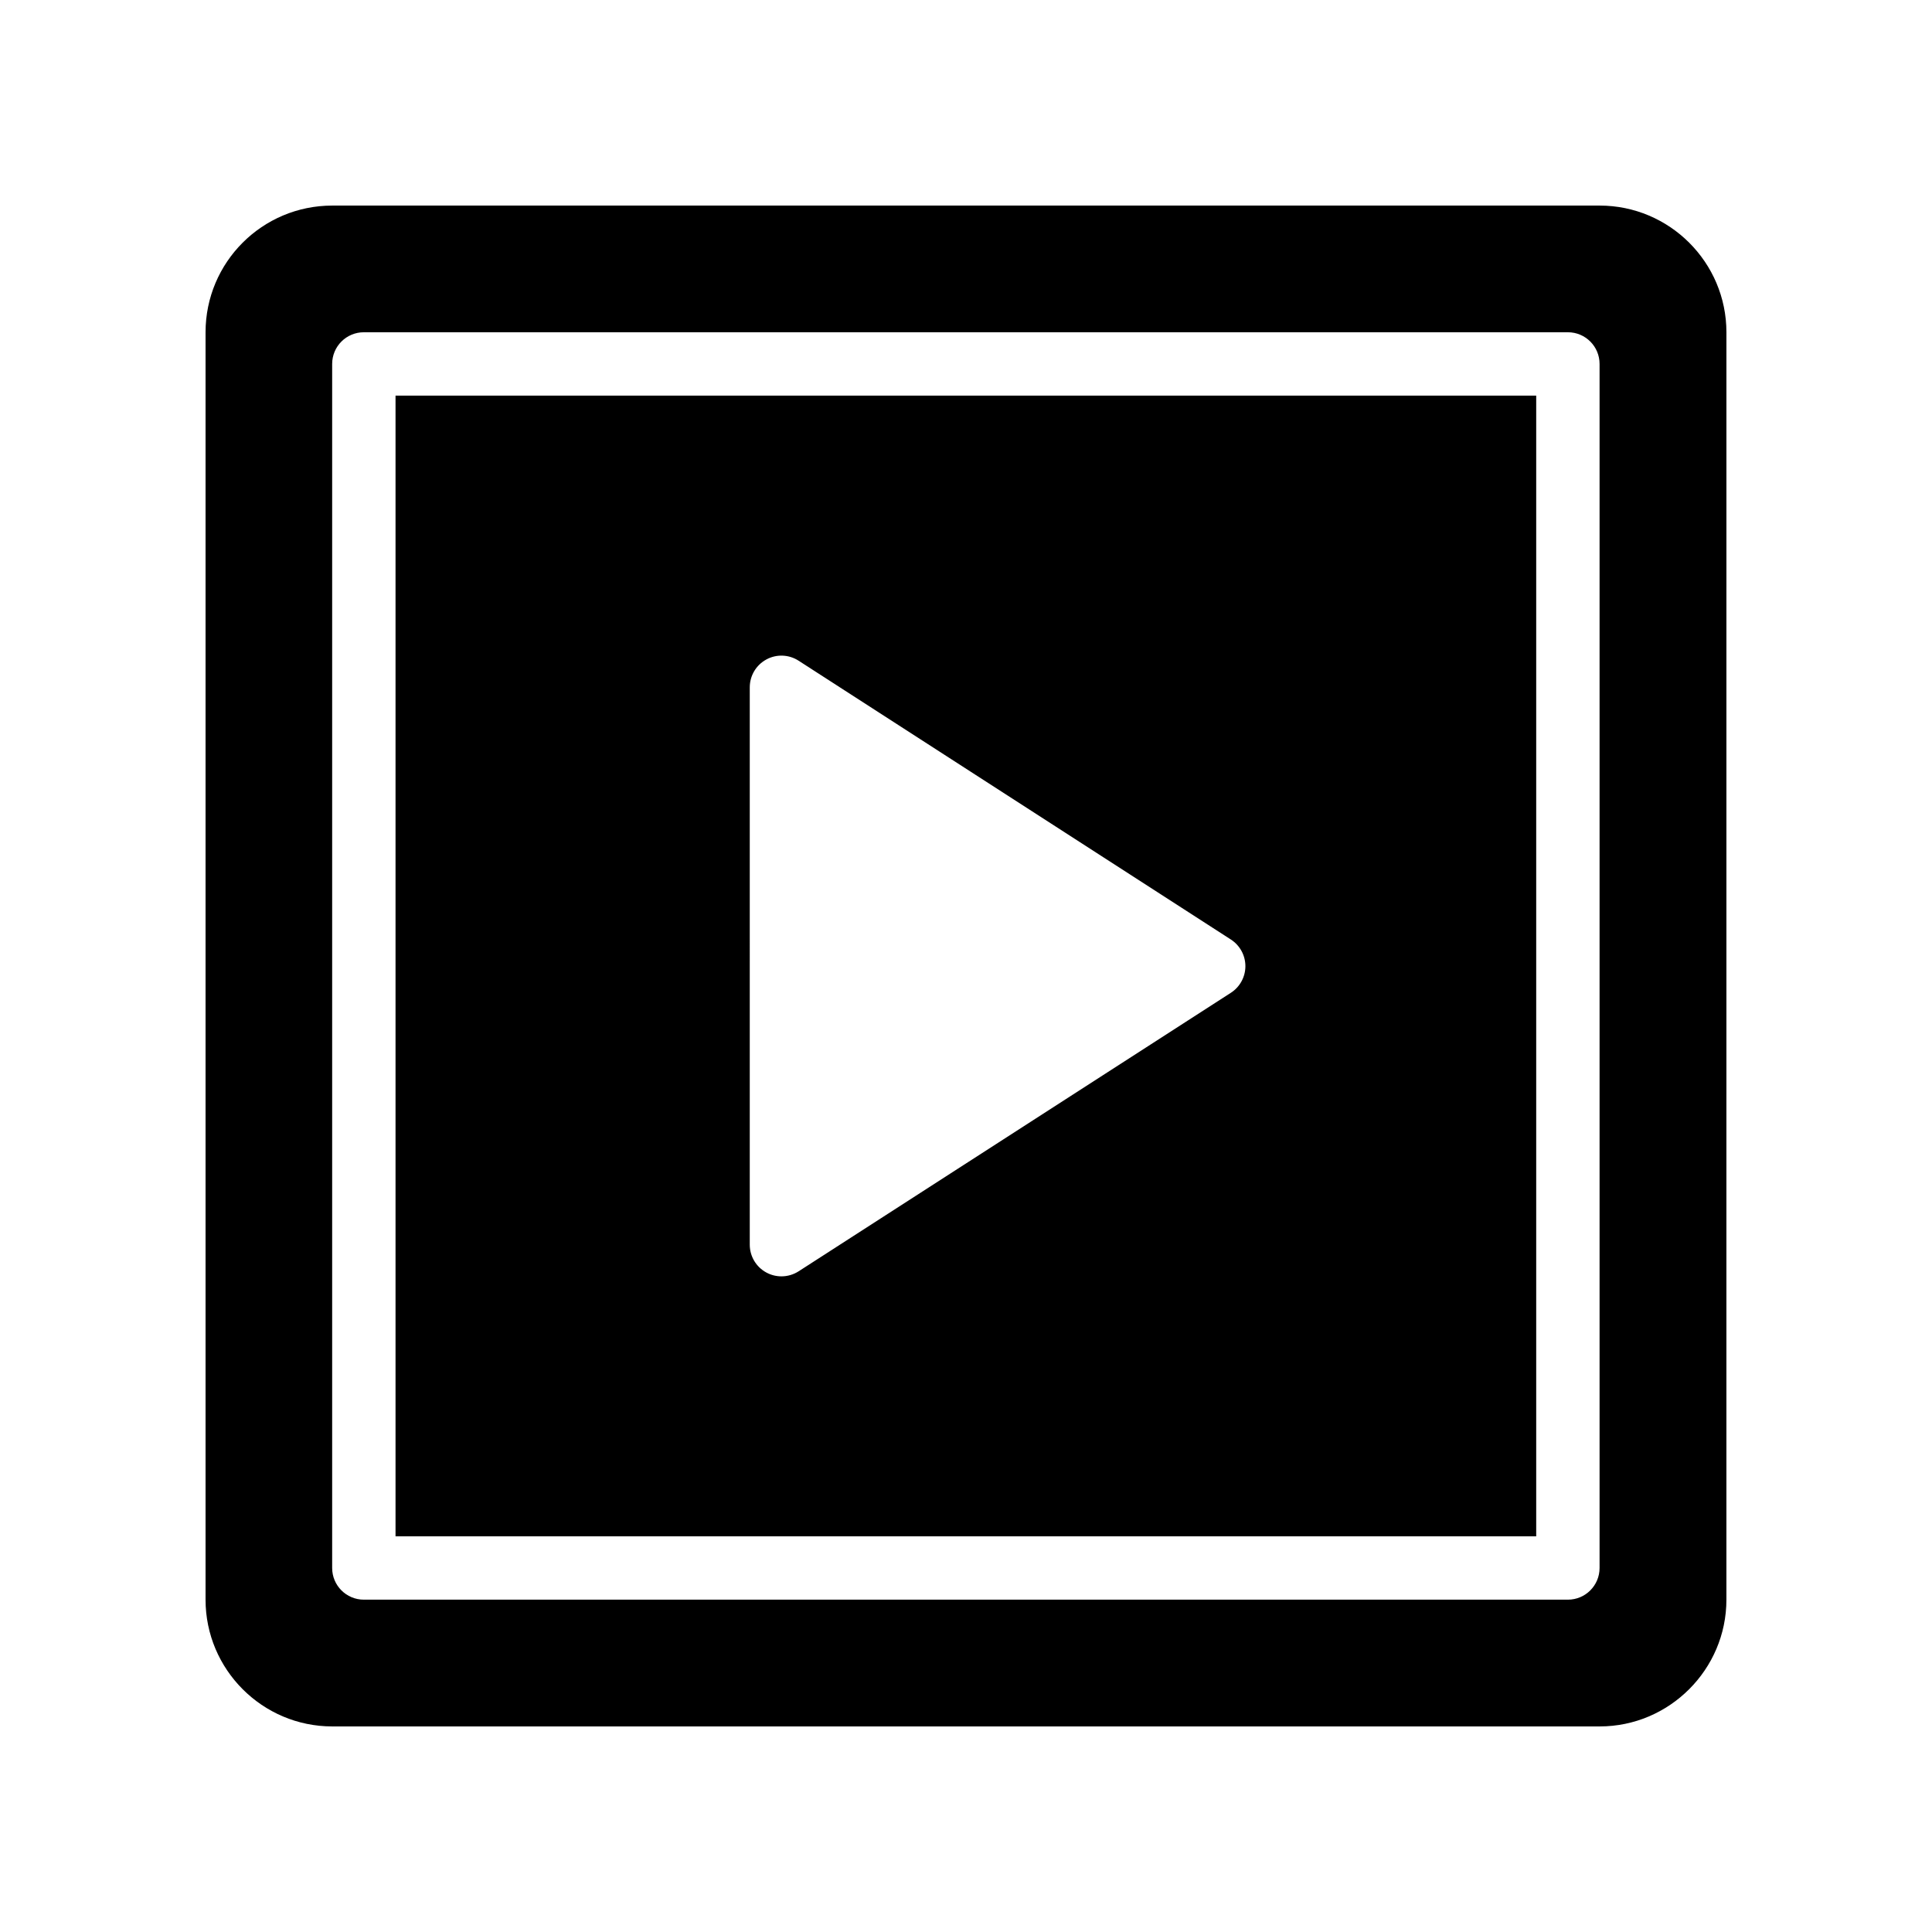 <?xml version="1.0" encoding="UTF-8"?>
<!-- Uploaded to: SVG Repo, www.svgrepo.com, Generator: SVG Repo Mixer Tools -->
<svg fill="#000000" width="800px" height="800px" version="1.1" viewBox="144 144 512 512" xmlns="http://www.w3.org/2000/svg">
 <g>
  <path d="m248.82 551.14h302.29v-302.29h-302.29zm93.875-224.99c0-3.074 1.68-5.902 4.379-7.371 2.691-1.484 5.996-1.352 8.57 0.32l114.55 73.883c2.394 1.551 3.848 4.207 3.848 7.059 0 2.856-1.453 5.512-3.848 7.059l-114.55 73.809c-1.387 0.887-2.969 1.336-4.551 1.336-1.379 0-2.762-0.336-4.019-1.023-2.699-1.469-4.379-4.297-4.379-7.371z"/>
  <path d="m567.93 198.48h-335.87c-18.559 0-33.586 15.031-33.586 33.586v335.87c0 18.473 15.031 33.586 33.586 33.586h335.87c18.473 0 33.586-15.113 33.586-33.586l0.004-335.87c0-18.559-15.117-33.586-33.59-33.586zm-0.027 361.05c0 4.641-3.754 8.398-8.398 8.398h-319.08c-4.641 0-8.398-3.754-8.398-8.398v-319.08c0-4.641 3.754-8.398 8.398-8.398h319.08c4.641 0 8.398 3.754 8.398 8.398z"/>
 </g>
</svg>